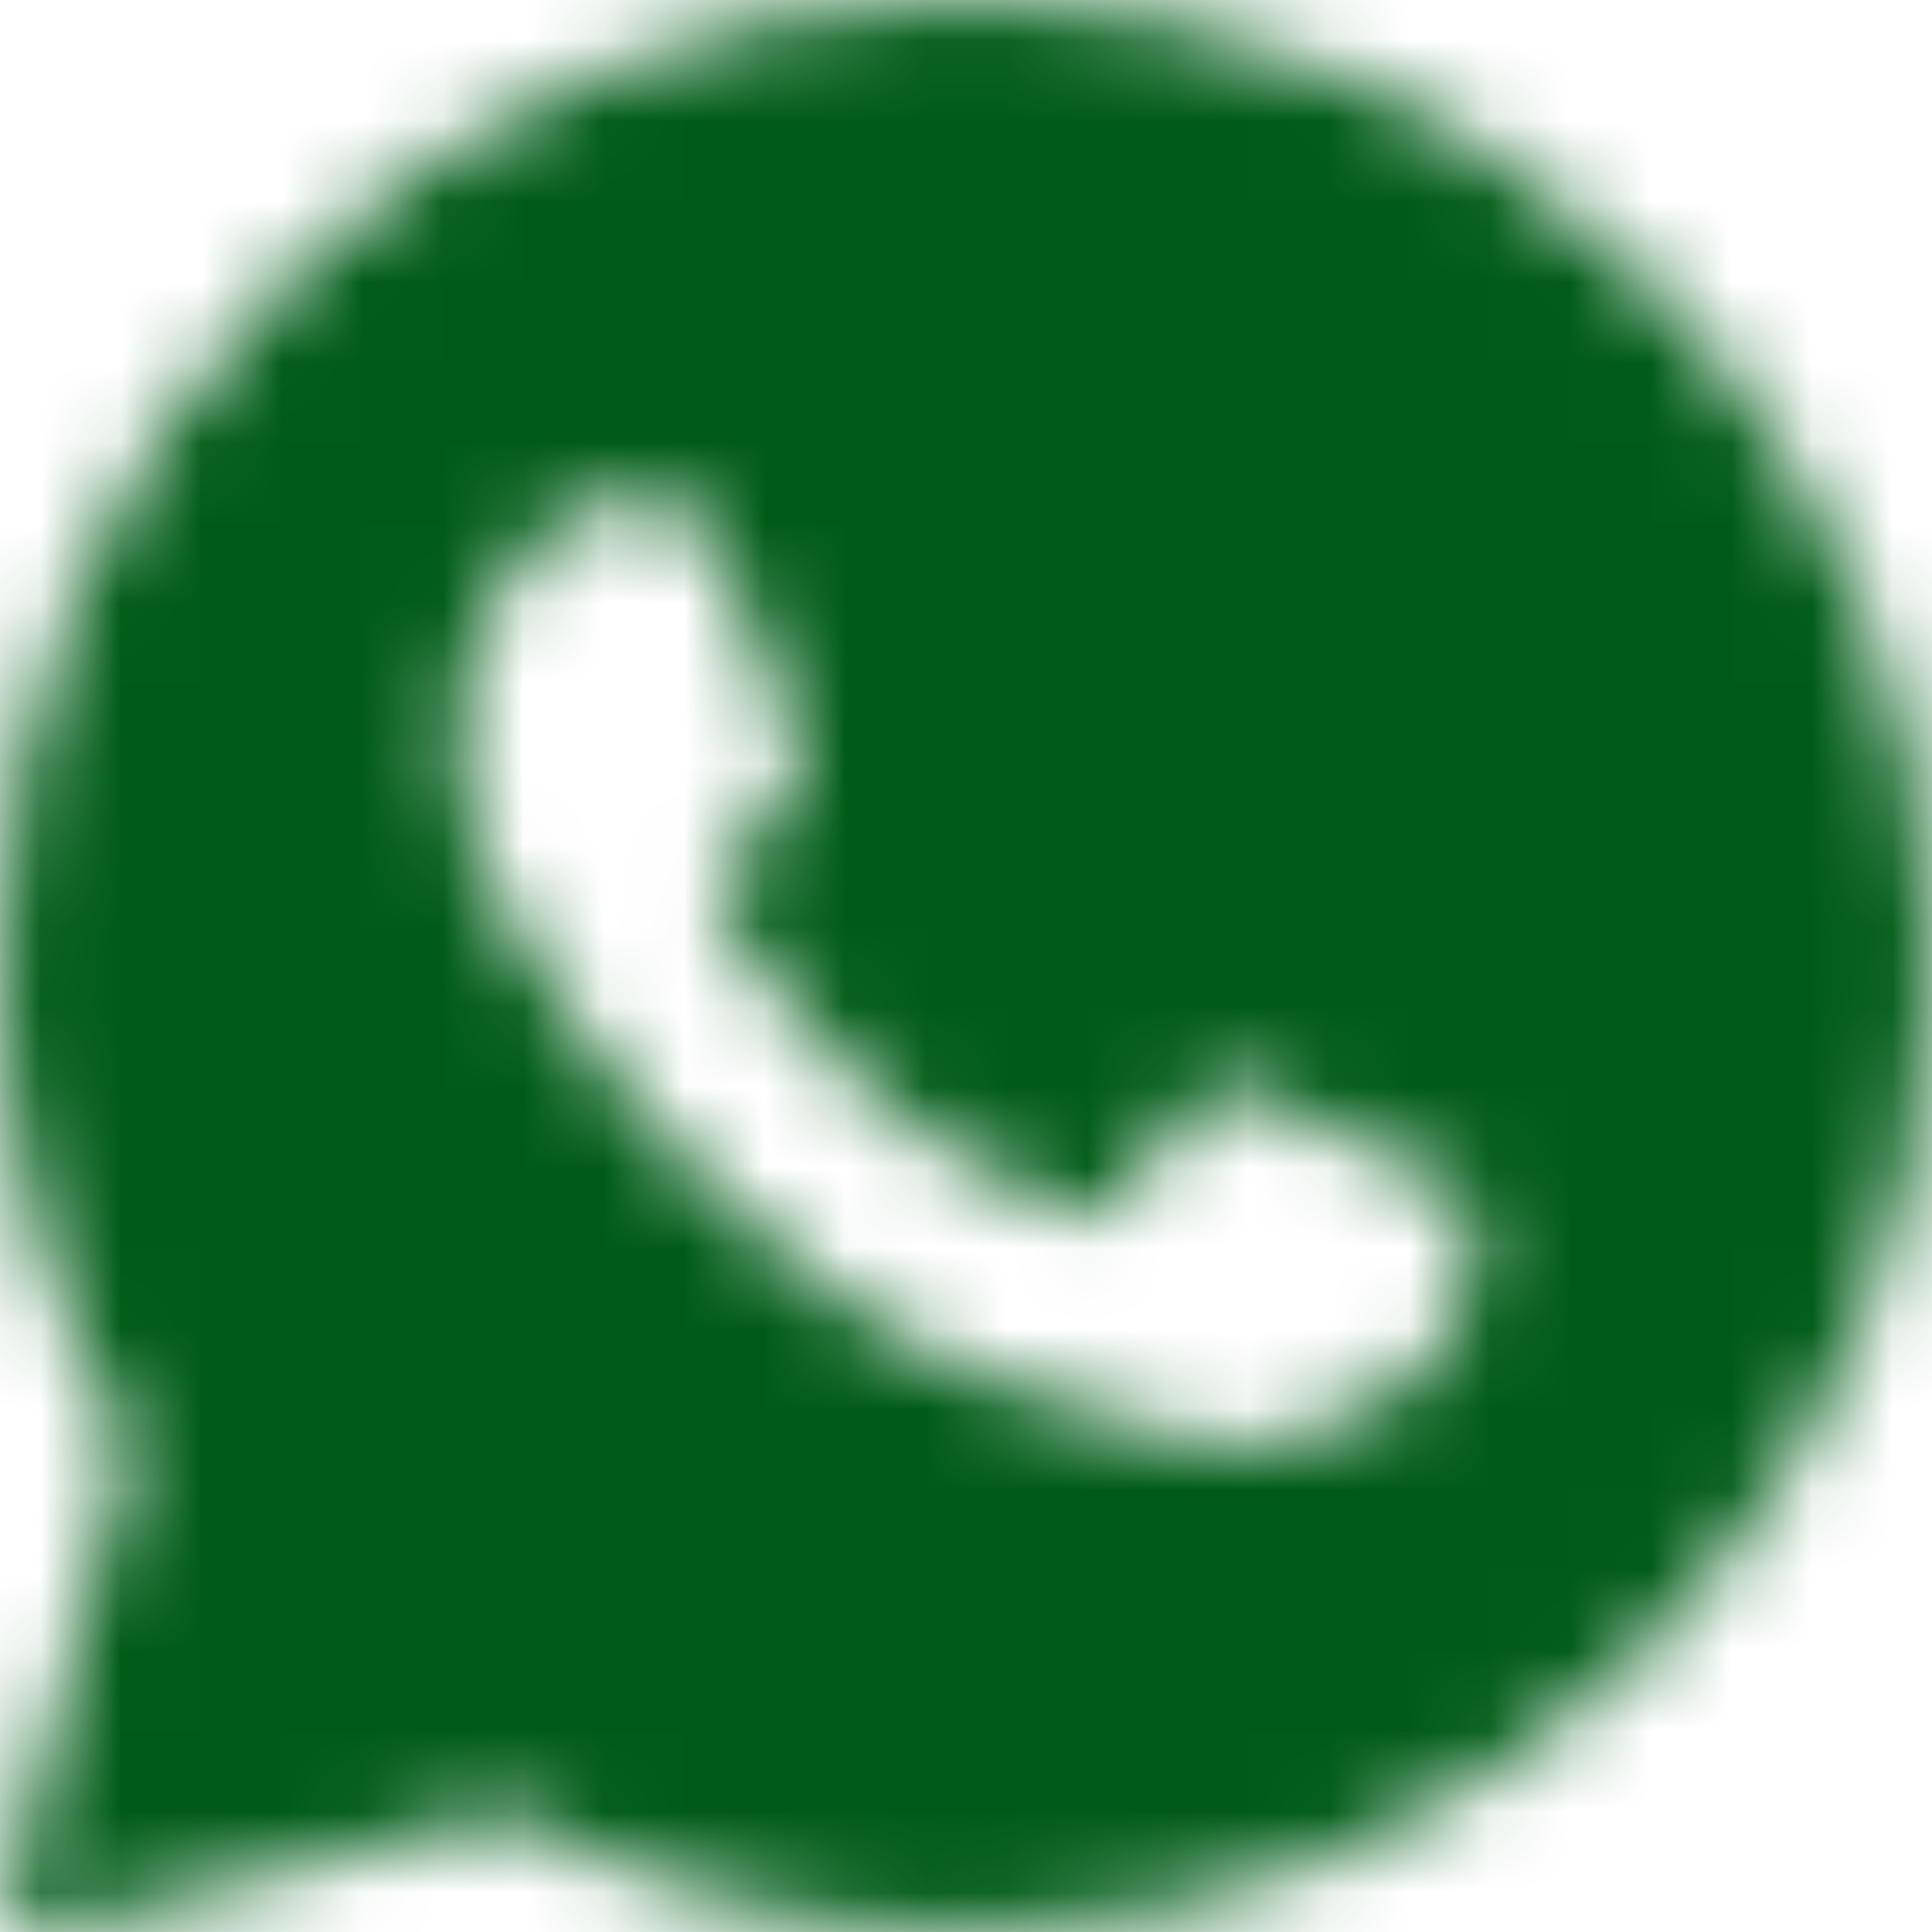 <?xml version="1.0" encoding="UTF-8"?> <svg xmlns="http://www.w3.org/2000/svg" width="24" height="24" viewBox="0 0 24 24" fill="none"><mask id="mask0_319_2671" style="mask-type:luminance" maskUnits="userSpaceOnUse" x="0" y="0" width="25" height="24"><path fill-rule="evenodd" clip-rule="evenodd" d="M0.121 23.387C0.098 23.468 0.097 23.555 0.118 23.637C0.14 23.72 0.182 23.795 0.242 23.856C0.301 23.916 0.376 23.96 0.457 23.983C0.539 24.005 0.625 24.006 0.707 23.984L6.26 22.527C8.021 23.485 9.993 23.987 11.996 23.988H12.001C18.613 23.988 24.003 18.609 24.003 11.996C24.007 10.419 23.698 8.857 23.096 7.401C22.492 5.945 21.607 4.624 20.491 3.514C19.376 2.396 18.053 1.51 16.596 0.906C15.139 0.303 13.577 -0.005 12.001 5.47246e-05C5.39 5.47246e-05 0 5.379 0 11.99C0 14.094 0.552 16.16 1.603 17.984L0.121 23.387ZM8.198 6.255C8.418 6.261 8.663 6.273 8.896 6.791C9.05 7.135 9.309 7.771 9.521 8.288C9.686 8.691 9.821 9.023 9.855 9.09C9.933 9.245 9.98 9.423 9.879 9.632L9.845 9.703C9.763 9.872 9.705 9.993 9.568 10.15L9.396 10.356C9.293 10.482 9.191 10.605 9.104 10.692C8.949 10.847 8.788 11.014 8.967 11.324C9.145 11.633 9.772 12.652 10.696 13.473C11.372 14.086 12.148 14.577 12.99 14.925C13.074 14.961 13.142 14.992 13.194 15.017C13.504 15.172 13.689 15.148 13.867 14.94C14.047 14.73 14.642 14.034 14.852 13.724C15.054 13.414 15.261 13.463 15.548 13.569C15.835 13.677 17.361 14.428 17.671 14.582L17.843 14.666C18.059 14.769 18.204 14.841 18.267 14.945C18.344 15.076 18.344 15.695 18.089 16.423C17.826 17.149 16.562 17.846 15.989 17.899L15.827 17.918C15.301 17.981 14.636 18.063 12.264 17.126C9.34 15.972 7.411 13.109 7.021 12.53L6.958 12.438L6.952 12.428C6.773 12.19 5.687 10.732 5.687 9.227C5.687 7.787 6.395 7.037 6.717 6.696L6.773 6.636C6.877 6.518 7.005 6.422 7.147 6.356C7.29 6.289 7.444 6.253 7.601 6.249C7.81 6.249 8.019 6.249 8.198 6.255Z" fill="white"></path></mask><g mask="url(#mask0_319_2671)"><path fill-rule="evenodd" clip-rule="evenodd" d="M0.121 23.387C0.098 23.468 0.097 23.555 0.118 23.637C0.14 23.72 0.182 23.795 0.242 23.856C0.301 23.916 0.376 23.96 0.457 23.983C0.539 24.005 0.625 24.006 0.707 23.984L6.26 22.527C8.021 23.485 9.993 23.987 11.996 23.988H12.001C18.613 23.988 24.003 18.609 24.003 11.996C24.007 10.419 23.698 8.857 23.096 7.401C22.492 5.945 21.607 4.624 20.491 3.514C19.376 2.396 18.053 1.51 16.596 0.906C15.139 0.303 13.577 -0.005 12.001 5.47246e-05C5.39 5.47246e-05 0 5.379 0 11.99C0 14.094 0.552 16.16 1.603 17.984L0.121 23.387ZM8.198 6.255C8.418 6.261 8.663 6.273 8.896 6.791C9.05 7.135 9.309 7.771 9.521 8.288C9.686 8.691 9.821 9.023 9.855 9.09C9.933 9.245 9.98 9.423 9.879 9.632L9.845 9.703C9.763 9.872 9.705 9.993 9.568 10.15L9.396 10.356C9.293 10.482 9.191 10.605 9.104 10.692C8.949 10.847 8.788 11.014 8.967 11.324C9.145 11.633 9.772 12.652 10.696 13.473C11.372 14.086 12.148 14.577 12.99 14.925C13.074 14.961 13.142 14.992 13.194 15.017C13.504 15.172 13.689 15.148 13.867 14.94C14.047 14.73 14.642 14.034 14.852 13.724C15.054 13.414 15.261 13.463 15.548 13.569C15.835 13.677 17.361 14.428 17.671 14.582L17.843 14.666C18.059 14.769 18.204 14.841 18.267 14.945C18.344 15.076 18.344 15.695 18.089 16.423C17.826 17.149 16.562 17.846 15.989 17.899L15.827 17.918C15.301 17.981 14.636 18.063 12.264 17.126C9.34 15.972 7.411 13.109 7.021 12.53L6.958 12.438L6.952 12.428C6.773 12.19 5.687 10.732 5.687 9.227C5.687 7.787 6.395 7.037 6.717 6.696L6.773 6.636C6.877 6.518 7.005 6.422 7.147 6.356C7.29 6.289 7.444 6.253 7.601 6.249C7.81 6.249 8.019 6.249 8.198 6.255Z" fill="#005B18" stroke="#005B18" stroke-width="3.167" stroke-linejoin="round"></path></g></svg> 